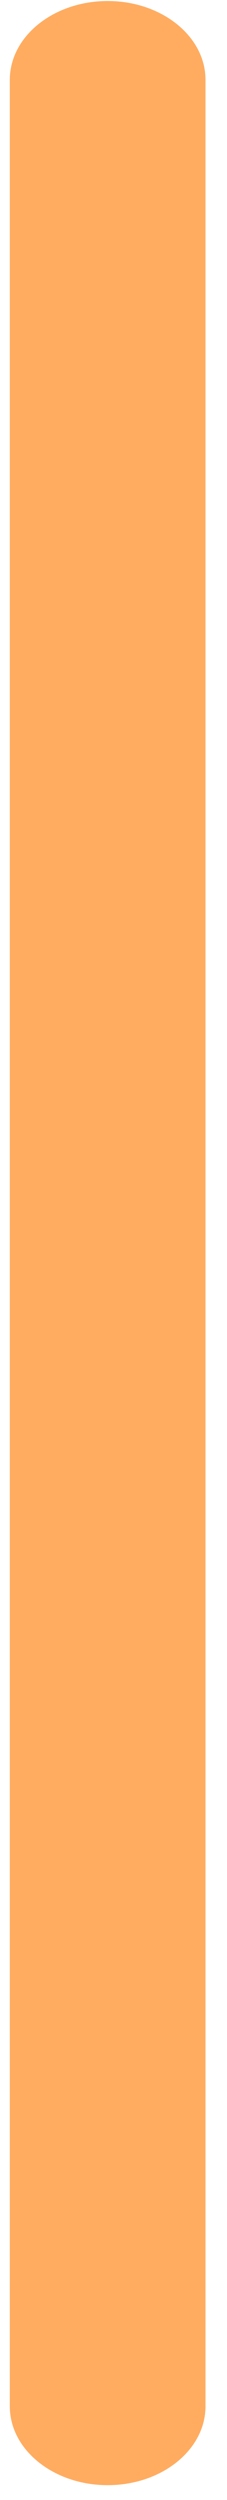 ﻿<?xml version="1.0" encoding="utf-8"?>
<svg version="1.1" xmlns:xlink="http://www.w3.org/1999/xlink" width="4px" height="44px" xmlns="http://www.w3.org/2000/svg">
  <g transform="matrix(1 0 0 1 -115 -1047 )">
    <path d="M 1.897 43.739  C 0.945 43.739  0.173 43.118  0.173 42.351  L 0.173 1.405  C 0.173 0.639  0.945 0.018  1.897 0.018  C 2.849 0.018  3.621 0.639  3.621 1.405  L 3.621 42.351  C 3.621 43.118  2.849 43.739  1.897 43.739  Z " fill-rule="nonzero" fill="#ffac60" stroke="none" transform="matrix(1 0 0 1 115 1047 )" />
  </g>
</svg>
